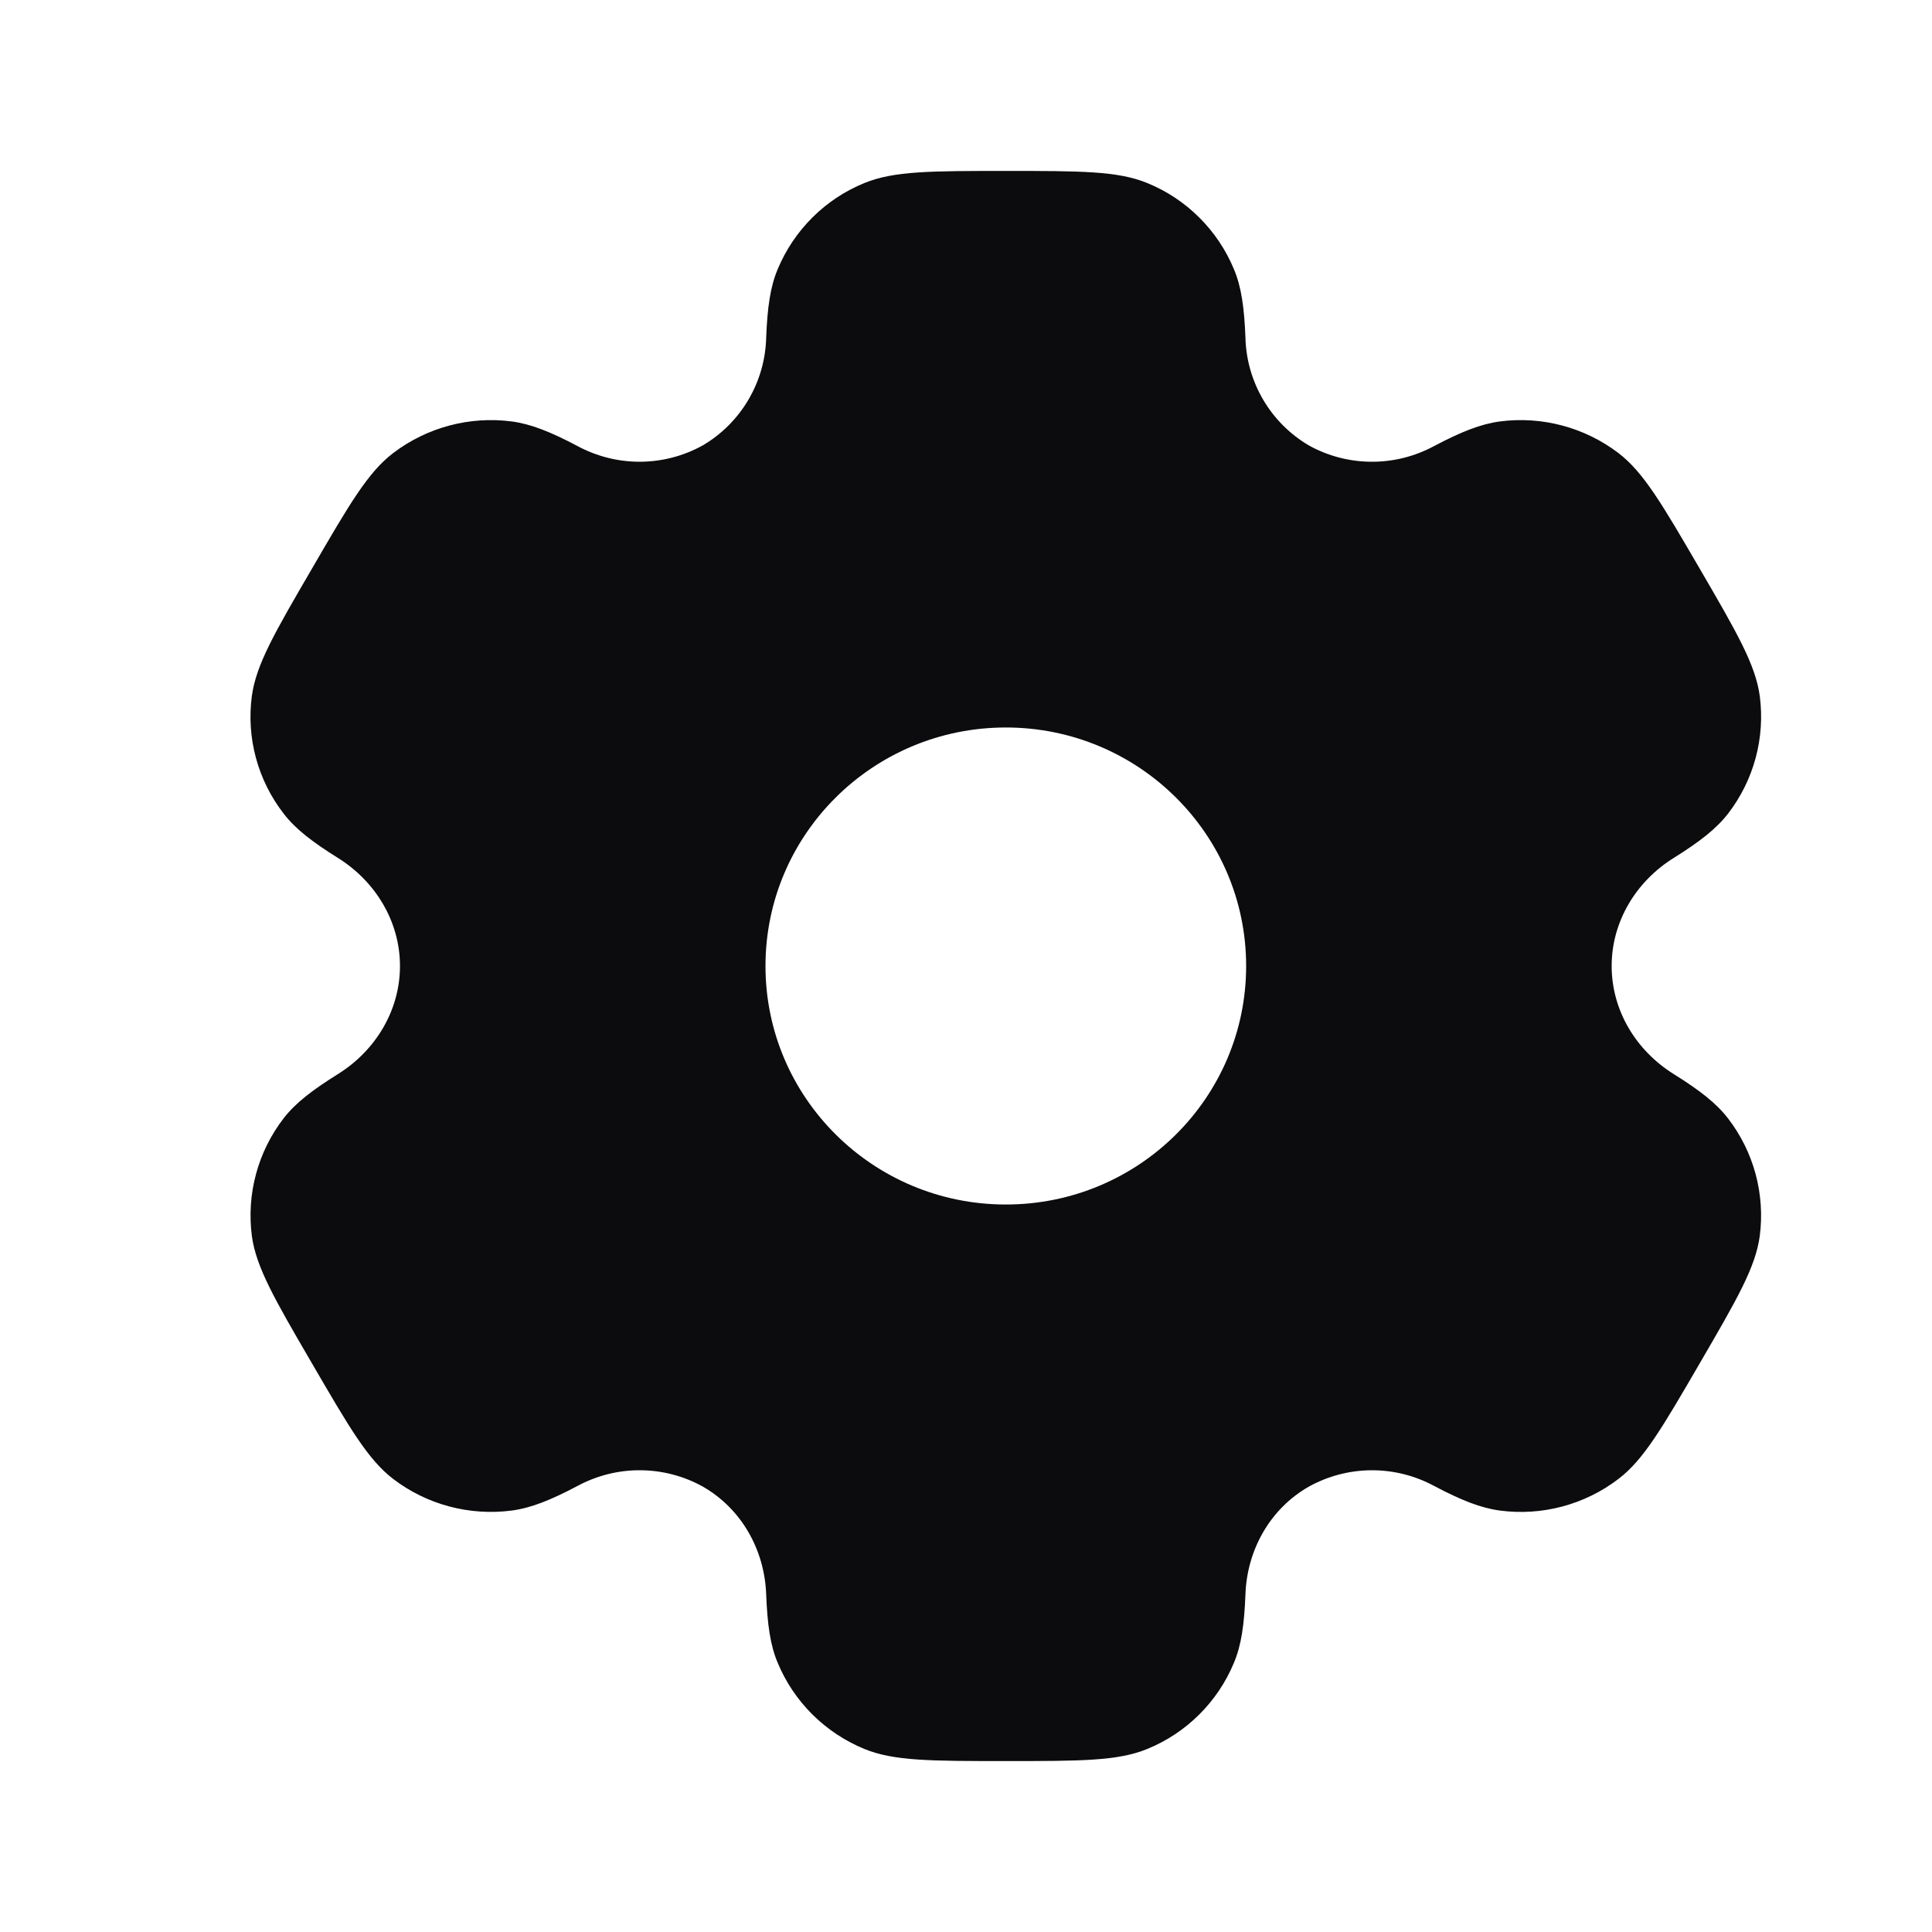 <svg width="42" height="42" viewBox="0 0 42 42" fill="none" xmlns="http://www.w3.org/2000/svg">
<path fill-rule="evenodd" clip-rule="evenodd" d="M24.94 3.979C24.301 3.716 23.489 3.716 21.866 3.716C20.243 3.716 19.432 3.716 18.791 3.979C18.369 4.151 17.985 4.405 17.662 4.727C17.339 5.048 17.082 5.43 16.907 5.851C16.744 6.236 16.682 6.687 16.656 7.342C16.644 7.817 16.511 8.28 16.27 8.689C16.03 9.098 15.689 9.44 15.28 9.681C14.863 9.913 14.395 10.035 13.918 10.038C13.441 10.04 12.971 9.922 12.551 9.695C11.967 9.387 11.544 9.218 11.125 9.162C10.21 9.043 9.285 9.289 8.55 9.847C8 10.265 7.594 10.963 6.784 12.358C5.971 13.753 5.567 14.449 5.475 15.132C5.354 16.041 5.603 16.961 6.167 17.688C6.422 18.02 6.784 18.299 7.342 18.648C8.166 19.161 8.695 20.036 8.695 21C8.695 21.965 8.166 22.839 7.344 23.351C6.784 23.701 6.422 23.98 6.165 24.312C5.888 24.672 5.684 25.082 5.566 25.521C5.447 25.96 5.417 26.417 5.475 26.868C5.567 27.549 5.971 28.247 6.784 29.642C7.596 31.037 8 31.733 8.55 32.153C9.283 32.712 10.209 32.957 11.125 32.838C11.544 32.782 11.967 32.613 12.551 32.305C12.971 32.078 13.441 31.959 13.918 31.962C14.396 31.964 14.865 32.087 15.282 32.319C16.122 32.803 16.62 33.693 16.656 34.658C16.682 35.315 16.744 35.764 16.907 36.149C17.259 36.996 17.937 37.67 18.791 38.021C19.43 38.284 20.243 38.284 21.866 38.284C23.489 38.284 24.301 38.284 24.94 38.021C25.362 37.849 25.746 37.595 26.069 37.273C26.393 36.952 26.649 36.57 26.824 36.149C26.987 35.764 27.049 35.315 27.075 34.658C27.11 33.693 27.609 32.801 28.451 32.319C28.868 32.087 29.337 31.965 29.814 31.962C30.291 31.96 30.761 32.078 31.18 32.305C31.764 32.613 32.188 32.782 32.606 32.838C33.522 32.959 34.448 32.712 35.181 32.153C35.731 31.735 36.137 31.037 36.948 29.642C37.76 28.247 38.164 27.551 38.256 26.868C38.314 26.417 38.283 25.96 38.165 25.521C38.046 25.082 37.842 24.671 37.565 24.312C37.309 23.98 36.948 23.701 36.389 23.352C35.565 22.839 35.036 21.965 35.036 21C35.036 20.036 35.565 19.161 36.388 18.649C36.948 18.299 37.309 18.02 37.566 17.688C37.844 17.328 38.047 16.918 38.166 16.479C38.284 16.04 38.315 15.583 38.256 15.132C38.164 14.451 37.76 13.753 36.948 12.358C36.135 10.963 35.731 10.267 35.181 9.847C34.446 9.289 33.521 9.043 32.606 9.162C32.188 9.218 31.764 9.387 31.18 9.695C30.76 9.922 30.29 10.041 29.813 10.038C29.335 10.036 28.866 9.913 28.449 9.681C28.041 9.439 27.7 9.098 27.46 8.689C27.22 8.28 27.087 7.817 27.075 7.342C27.049 6.685 26.987 6.236 26.824 5.851C26.649 5.43 26.393 5.048 26.069 4.727C25.746 4.405 25.362 4.151 24.94 3.979ZM21.866 26.185C24.752 26.185 27.09 23.864 27.09 21C27.09 18.136 24.75 15.815 21.866 15.815C18.981 15.815 16.641 18.136 16.641 21C16.641 23.864 18.981 26.185 21.866 26.185Z" fill="#0C0C0E"/>
</svg>
